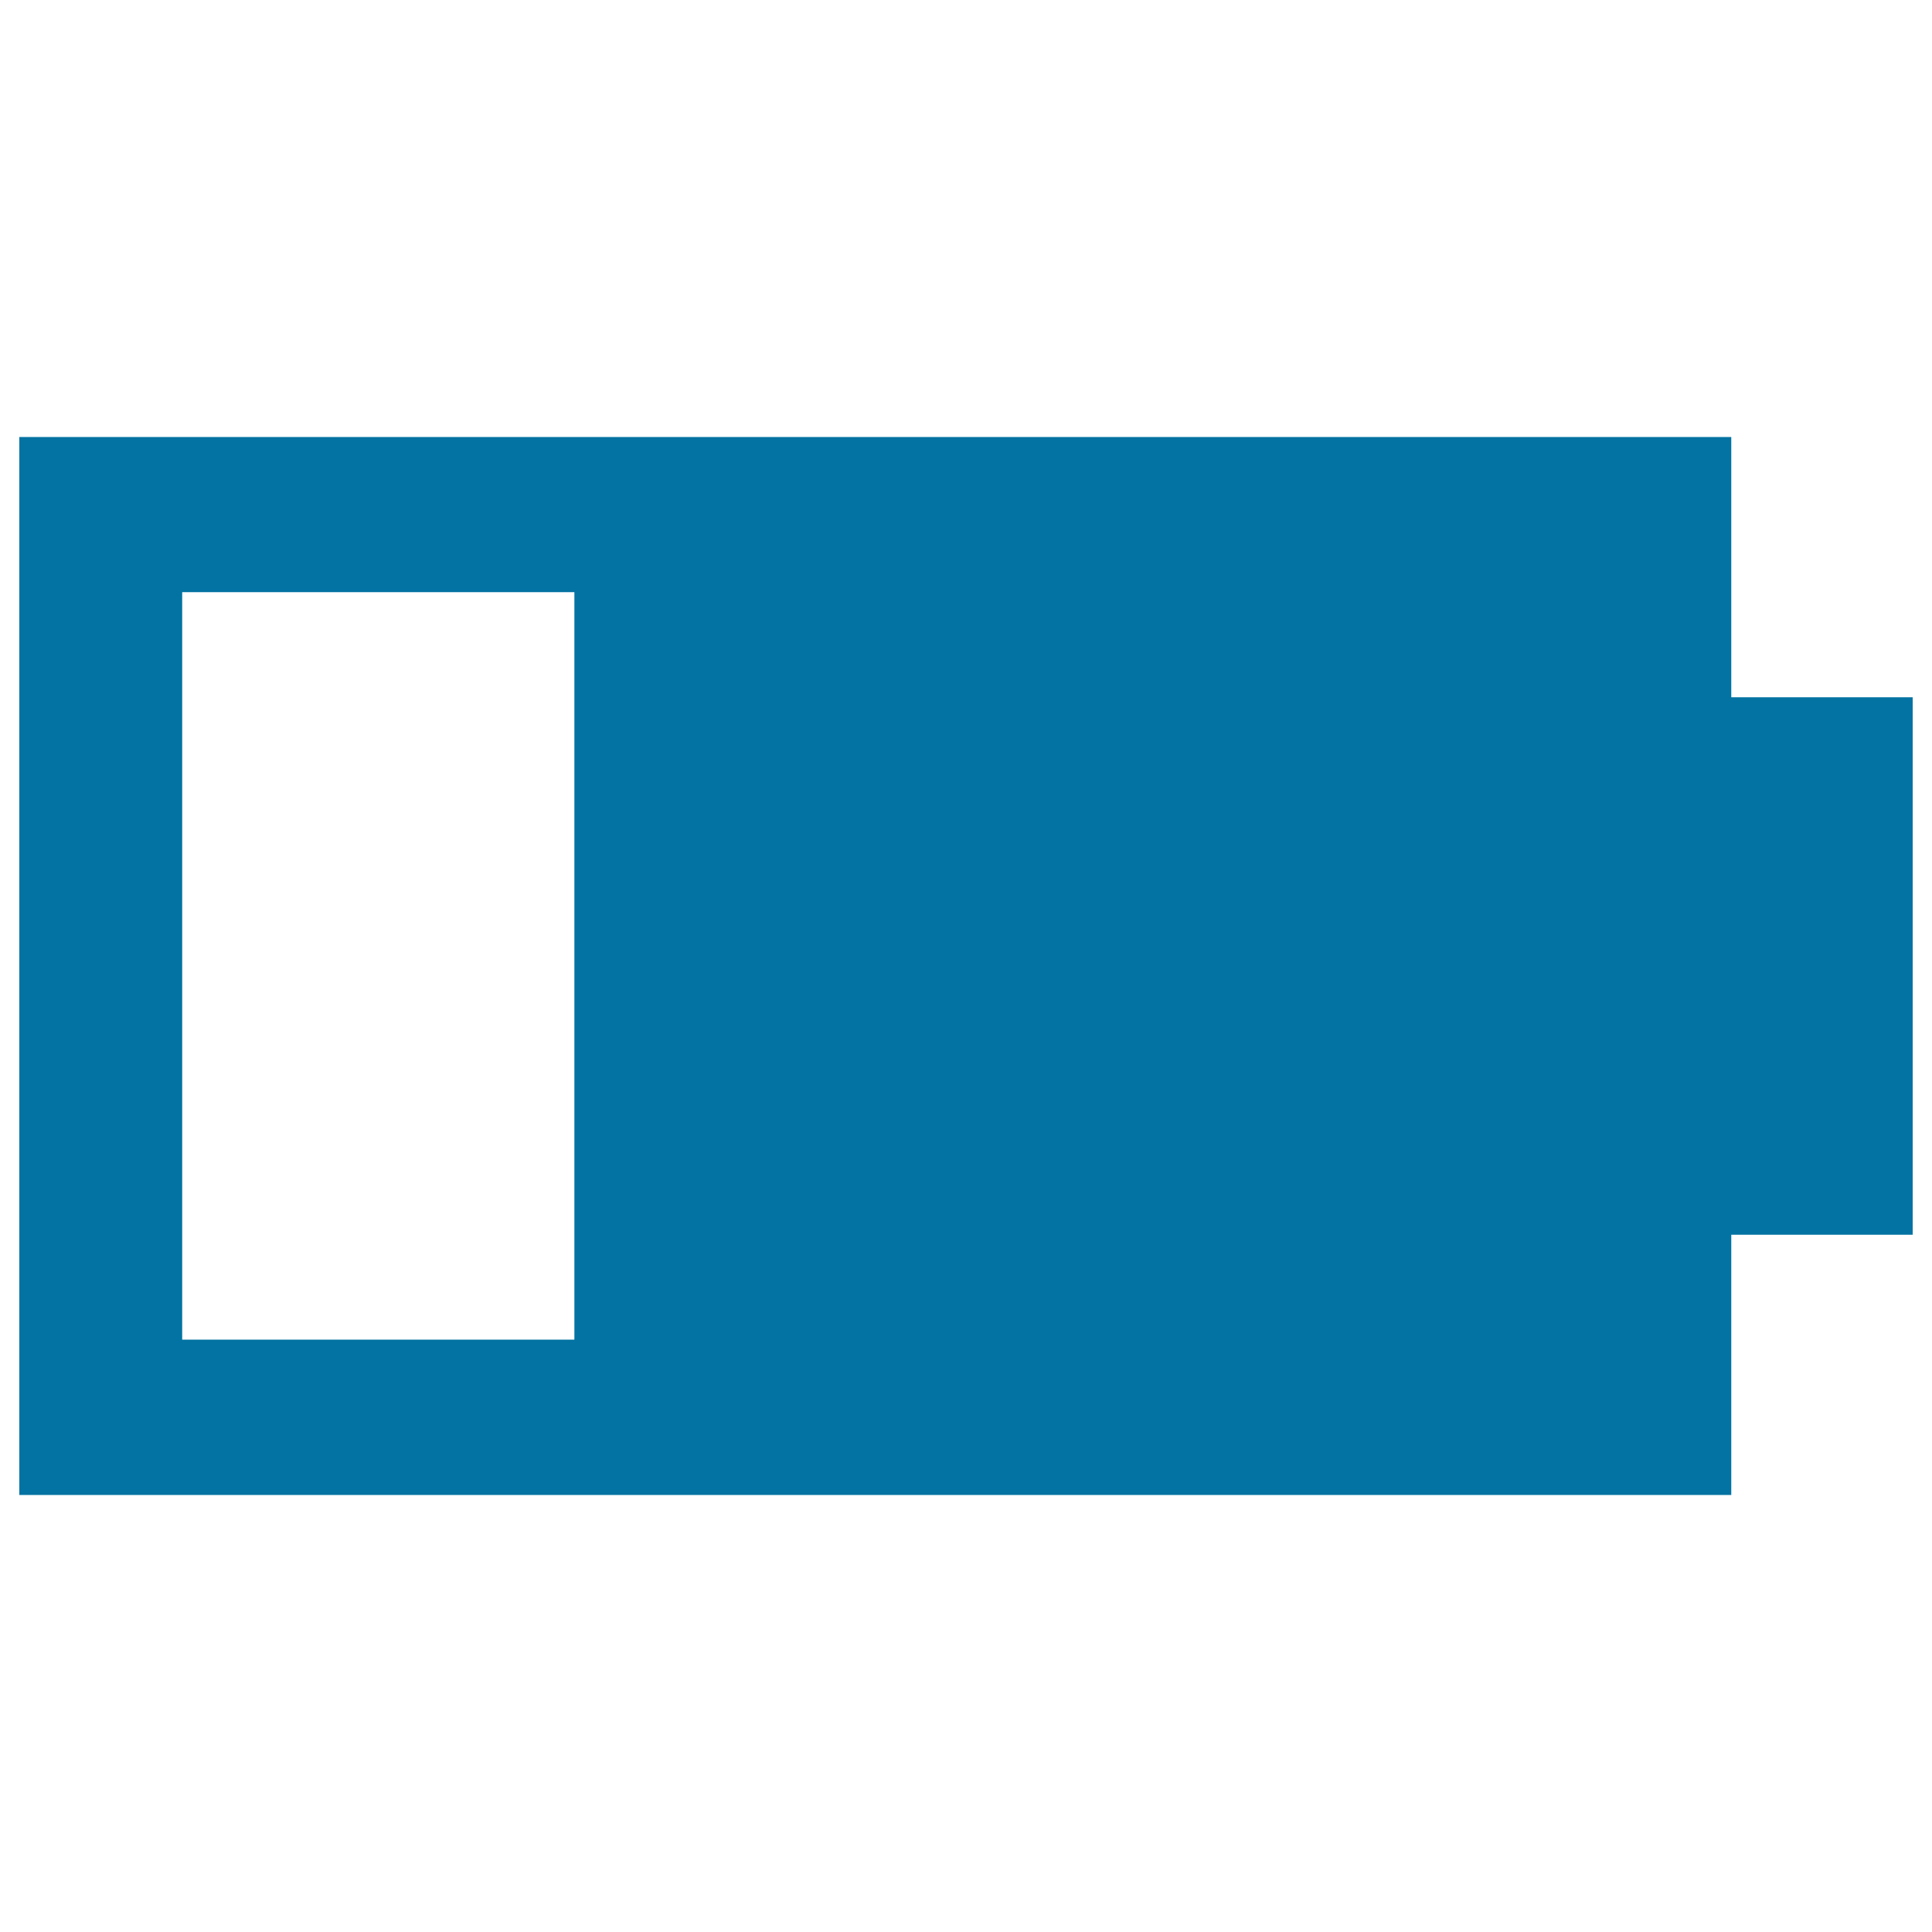 <svg xmlns="http://www.w3.org/2000/svg" viewBox="0 0 1000 1000" style="fill:#0273a2">
<title>Low Battery Level Interface Symbol SVG icon</title>
<g><g><path d="M896.1,360.9V231.6v-5.4h-5.4H15.4H10v5.4v536.8v5.4h5.4h875.3h5.4v-5.4V639.1h88.5h5.4v-5.4V366.3v-5.4h-5.4H896.1z M94.3,693.5V306.5h203v386.9H94.3z"/></g></g>
</svg>